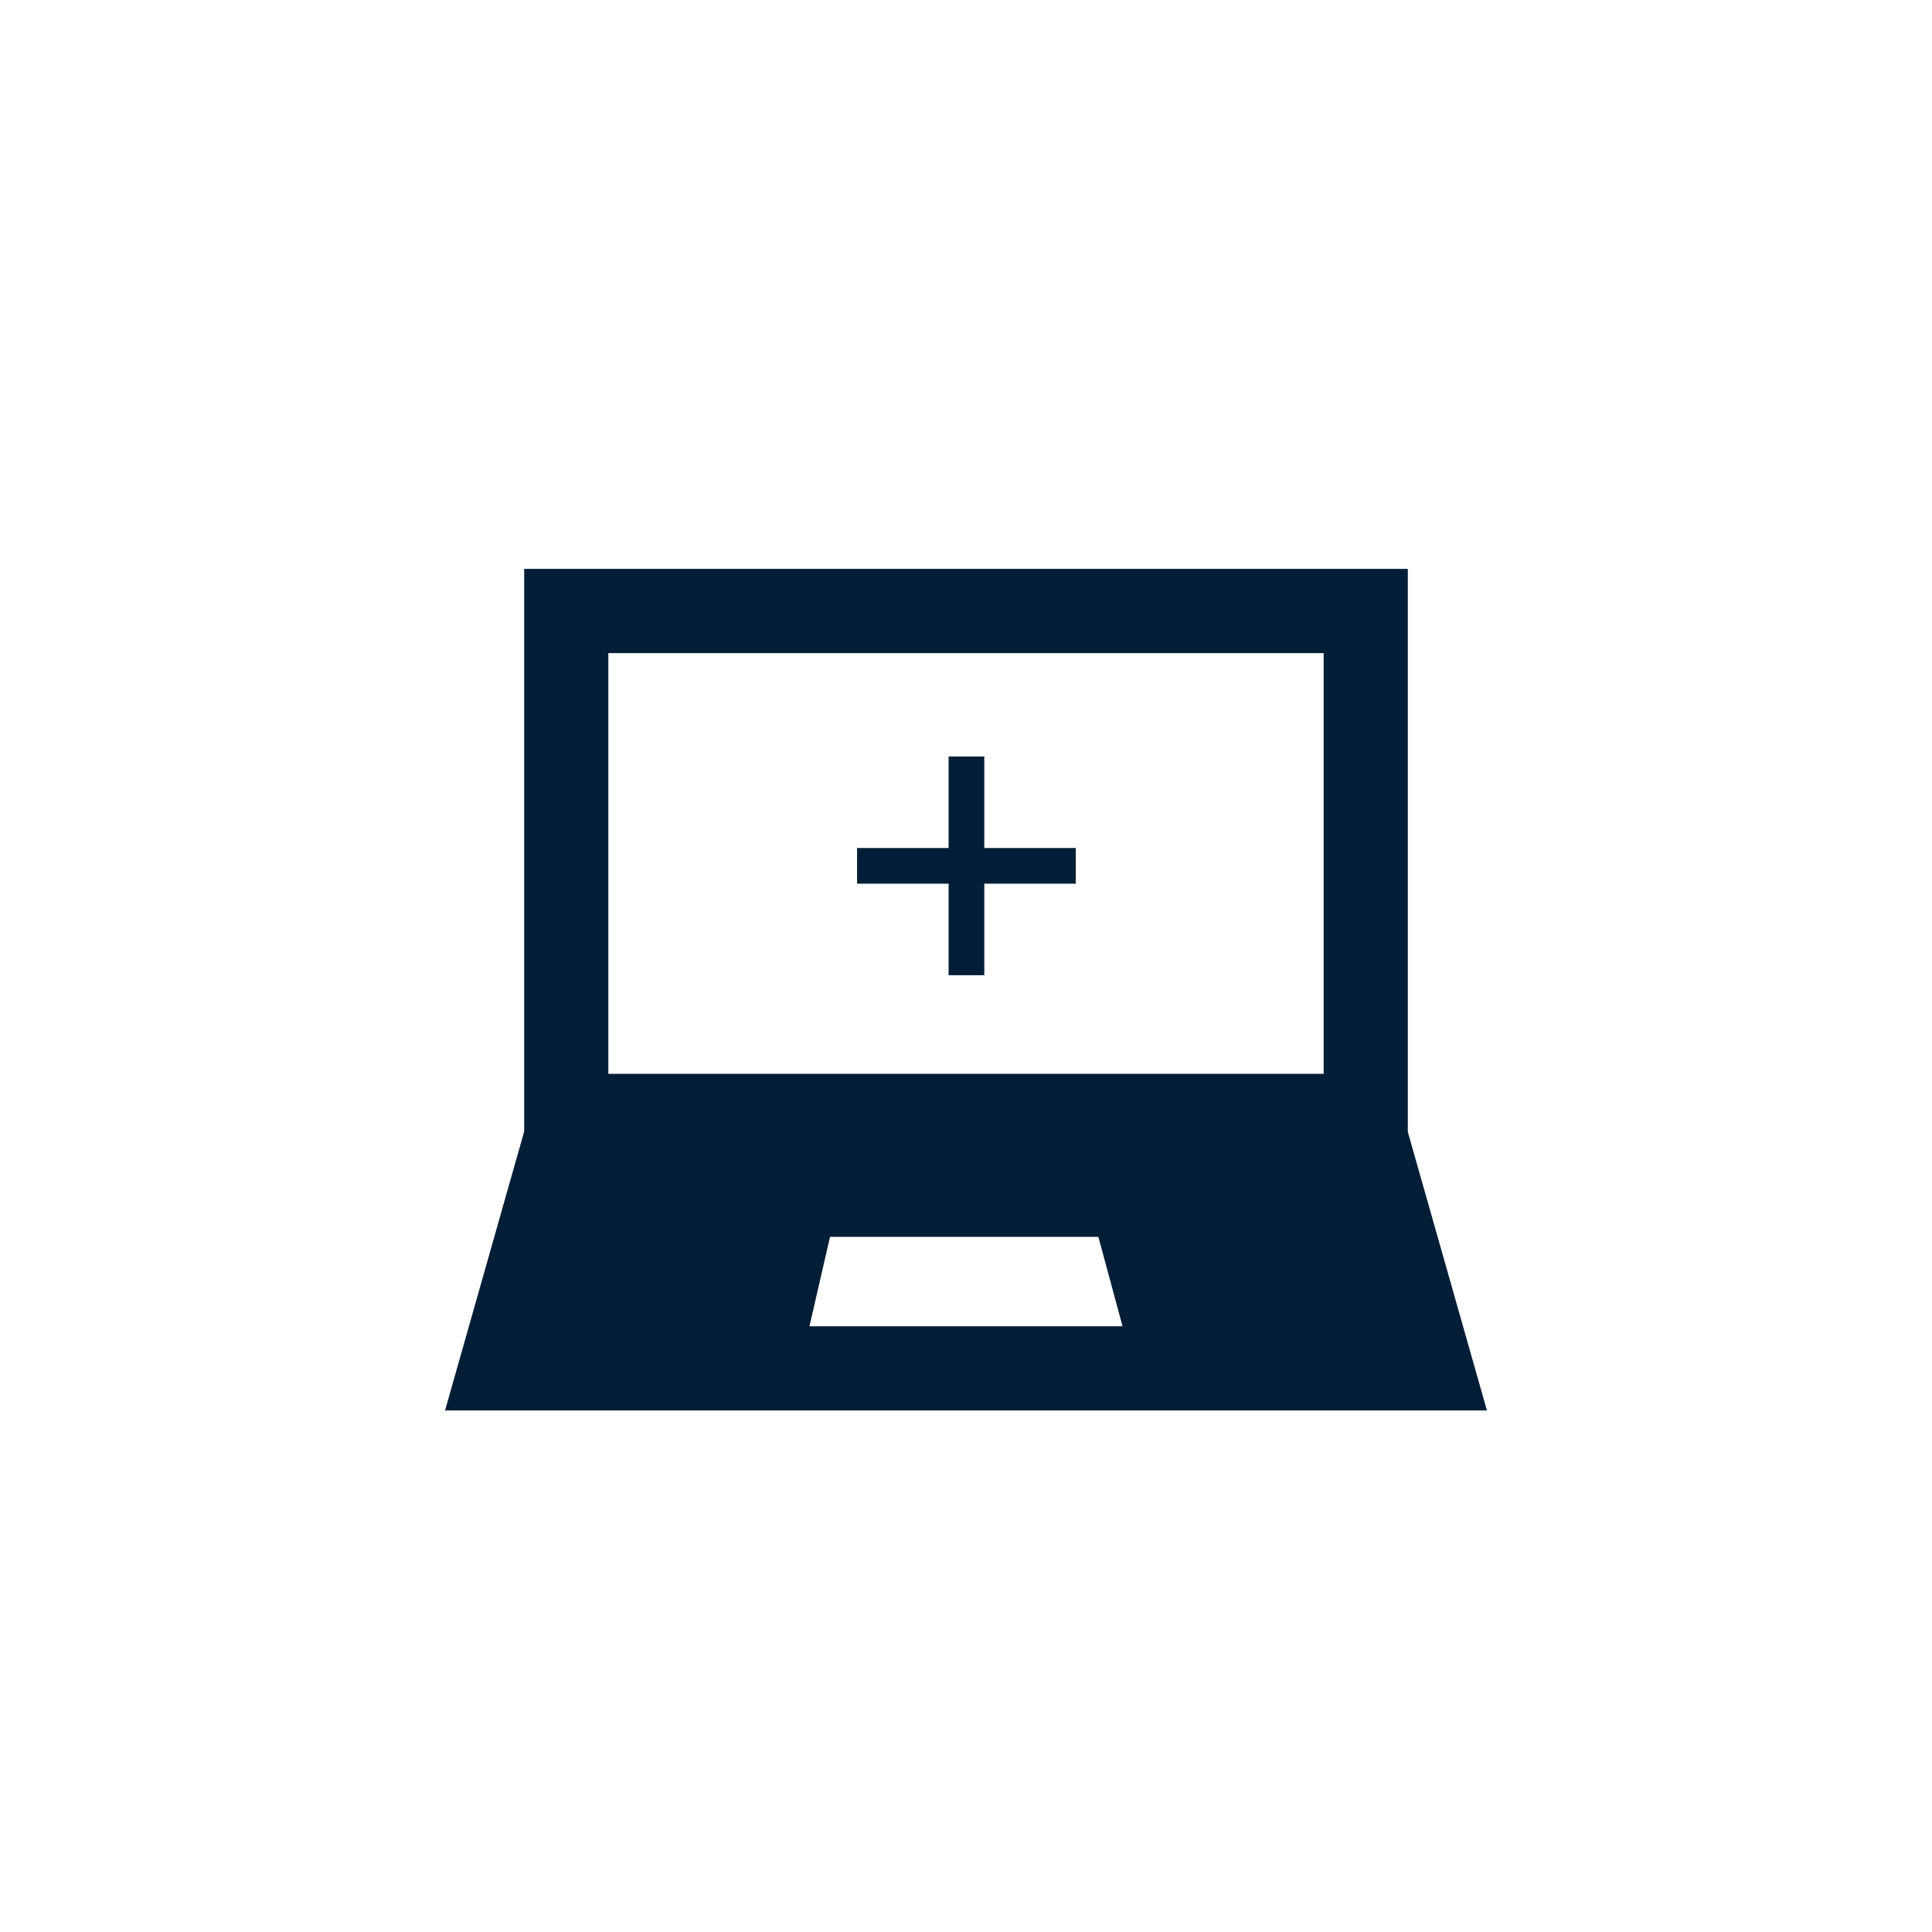 <svg xmlns="http://www.w3.org/2000/svg" viewBox="0 0 180 180"><g transform="translate(-287.5 -782)"><path d="M107.208,74.007V21.552H24.881V73.969L17.51,99.96h97.069ZM51.46,92.12l1.917-8.336h25l2.252,8.336ZM99.368,68.6H32.721V29.4H99.368Z" transform="translate(311.455 813.448)" fill="#011e36"></path><path d="M47.4,51.656h3.324V43.13h8.525V39.806H50.724V31.281H47.4v8.525H38.873V43.13H47.4Z" transform="translate(328.48 821.201)" fill="#011e36"></path></g></svg>